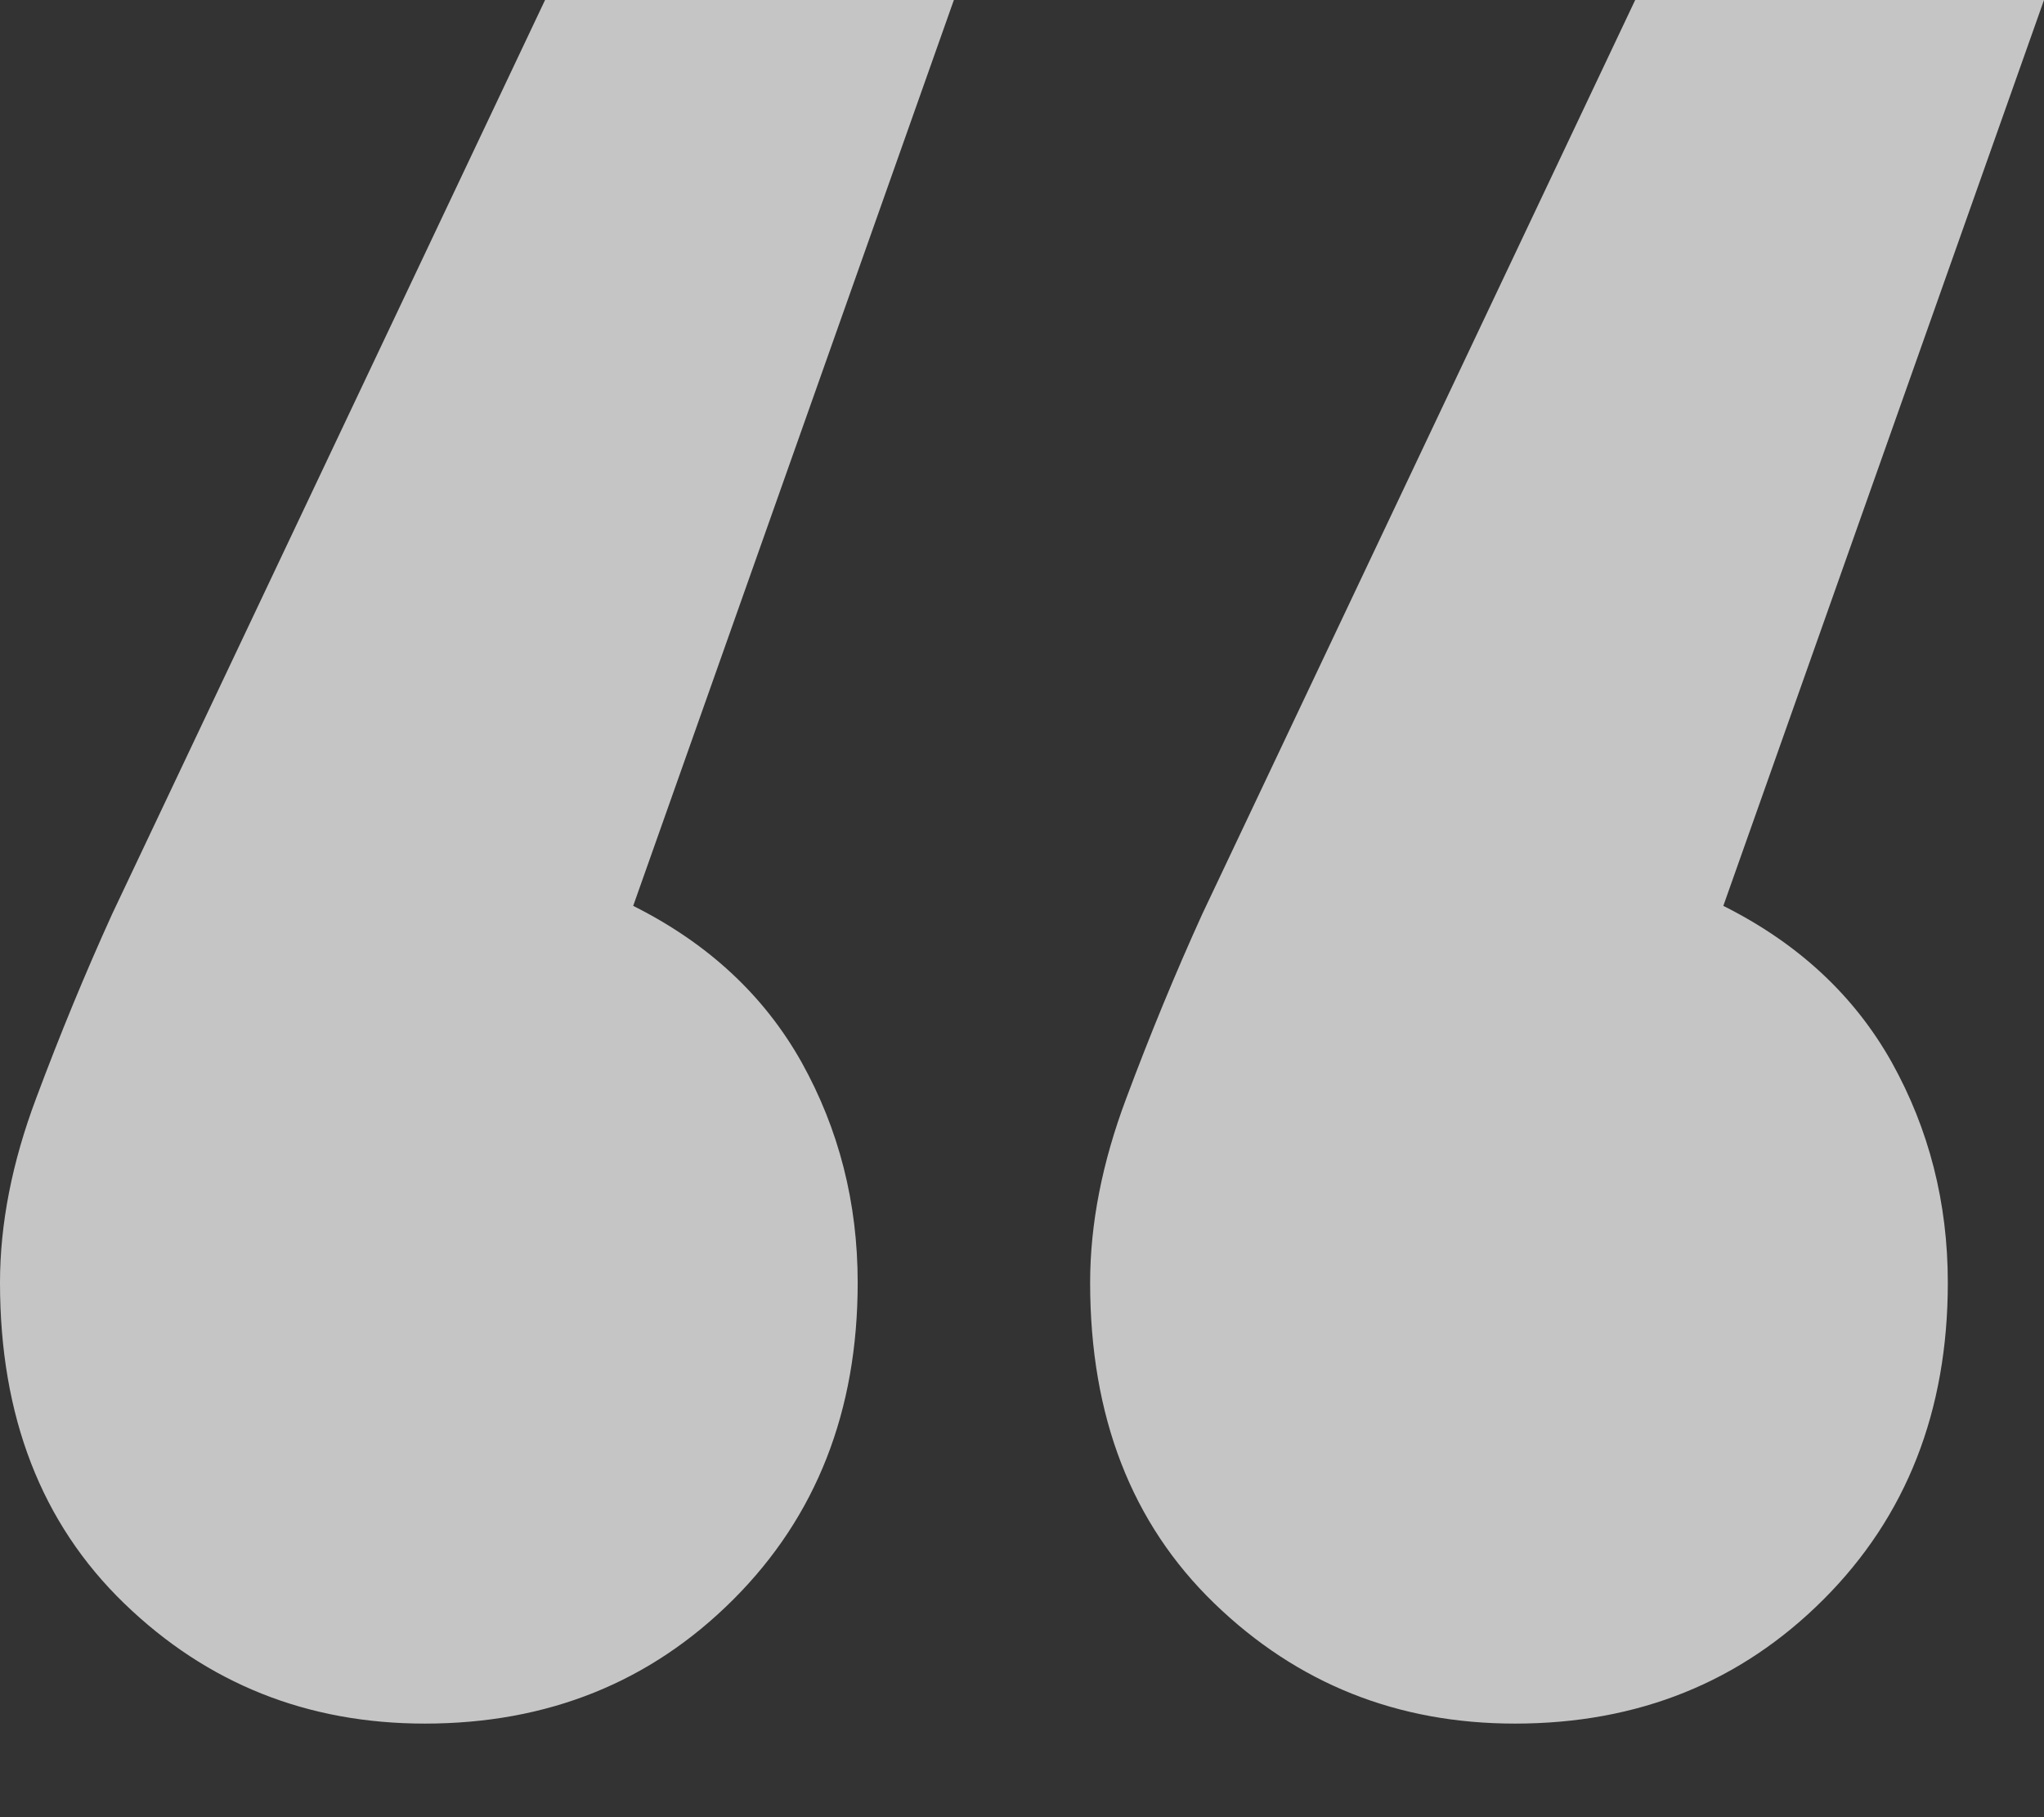 <?xml version="1.0" encoding="UTF-8"?>
<svg width="18px" height="16px" viewBox="0 0 18 16" version="1.1" xmlns="http://www.w3.org/2000/svg" xmlns:xlink="http://www.w3.org/1999/xlink">
    <rect x="0" y="0" width="18" height="16" fill="#333333" stroke="none"/>
    <!-- Generator: Sketch 3.6 (26304) - http://www.bohemiancoding.com/sketch -->
    <title>Fill 1 Copy</title>
    <desc>Created with Sketch.</desc>
    <defs></defs>
    <g id="Page-1" stroke="none" stroke-width="1" fill="none" fill-rule="evenodd" opacity="0.717">
        <g id="vz-copy-12" transform="translate(-1138, -2122)" fill="#FFFFFF">
            <path d="M1154.659,2131.353 C1154.987,2131.942 1155.153,2132.588 1155.153,2133.294 C1155.153,2134.424 1154.788,2135.353 1154.059,2136.082 C1153.329,2136.812 1152.424,2137.176 1151.341,2137.176 C1150.306,2137.176 1149.424,2136.824 1148.694,2136.118 C1147.964,2135.412 1147.6,2134.471 1147.6,2133.294 C1147.6,2132.776 1147.706,2132.235 1147.918,2131.671 C1148.129,2131.106 1148.352,2130.566 1148.588,2130.047 L1152.4,2122 L1156,2122 L1153.176,2129.976 C1153.835,2130.306 1154.329,2130.765 1154.659,2131.353 M1145.059,2131.353 C1145.387,2131.942 1145.553,2132.588 1145.553,2133.294 C1145.553,2134.424 1145.188,2135.353 1144.459,2136.082 C1143.729,2136.812 1142.824,2137.176 1141.741,2137.176 C1140.706,2137.176 1139.824,2136.824 1139.094,2136.118 C1138.364,2135.412 1138,2134.471 1138,2133.294 C1138,2132.776 1138.106,2132.235 1138.318,2131.671 C1138.529,2131.106 1138.752,2130.566 1138.988,2130.047 L1142.8,2122 L1146.4,2122 L1143.576,2129.976 C1144.235,2130.306 1144.729,2130.765 1145.059,2131.353" id="Fill-1-Copy"></path>
        </g>
    </g>
</svg>